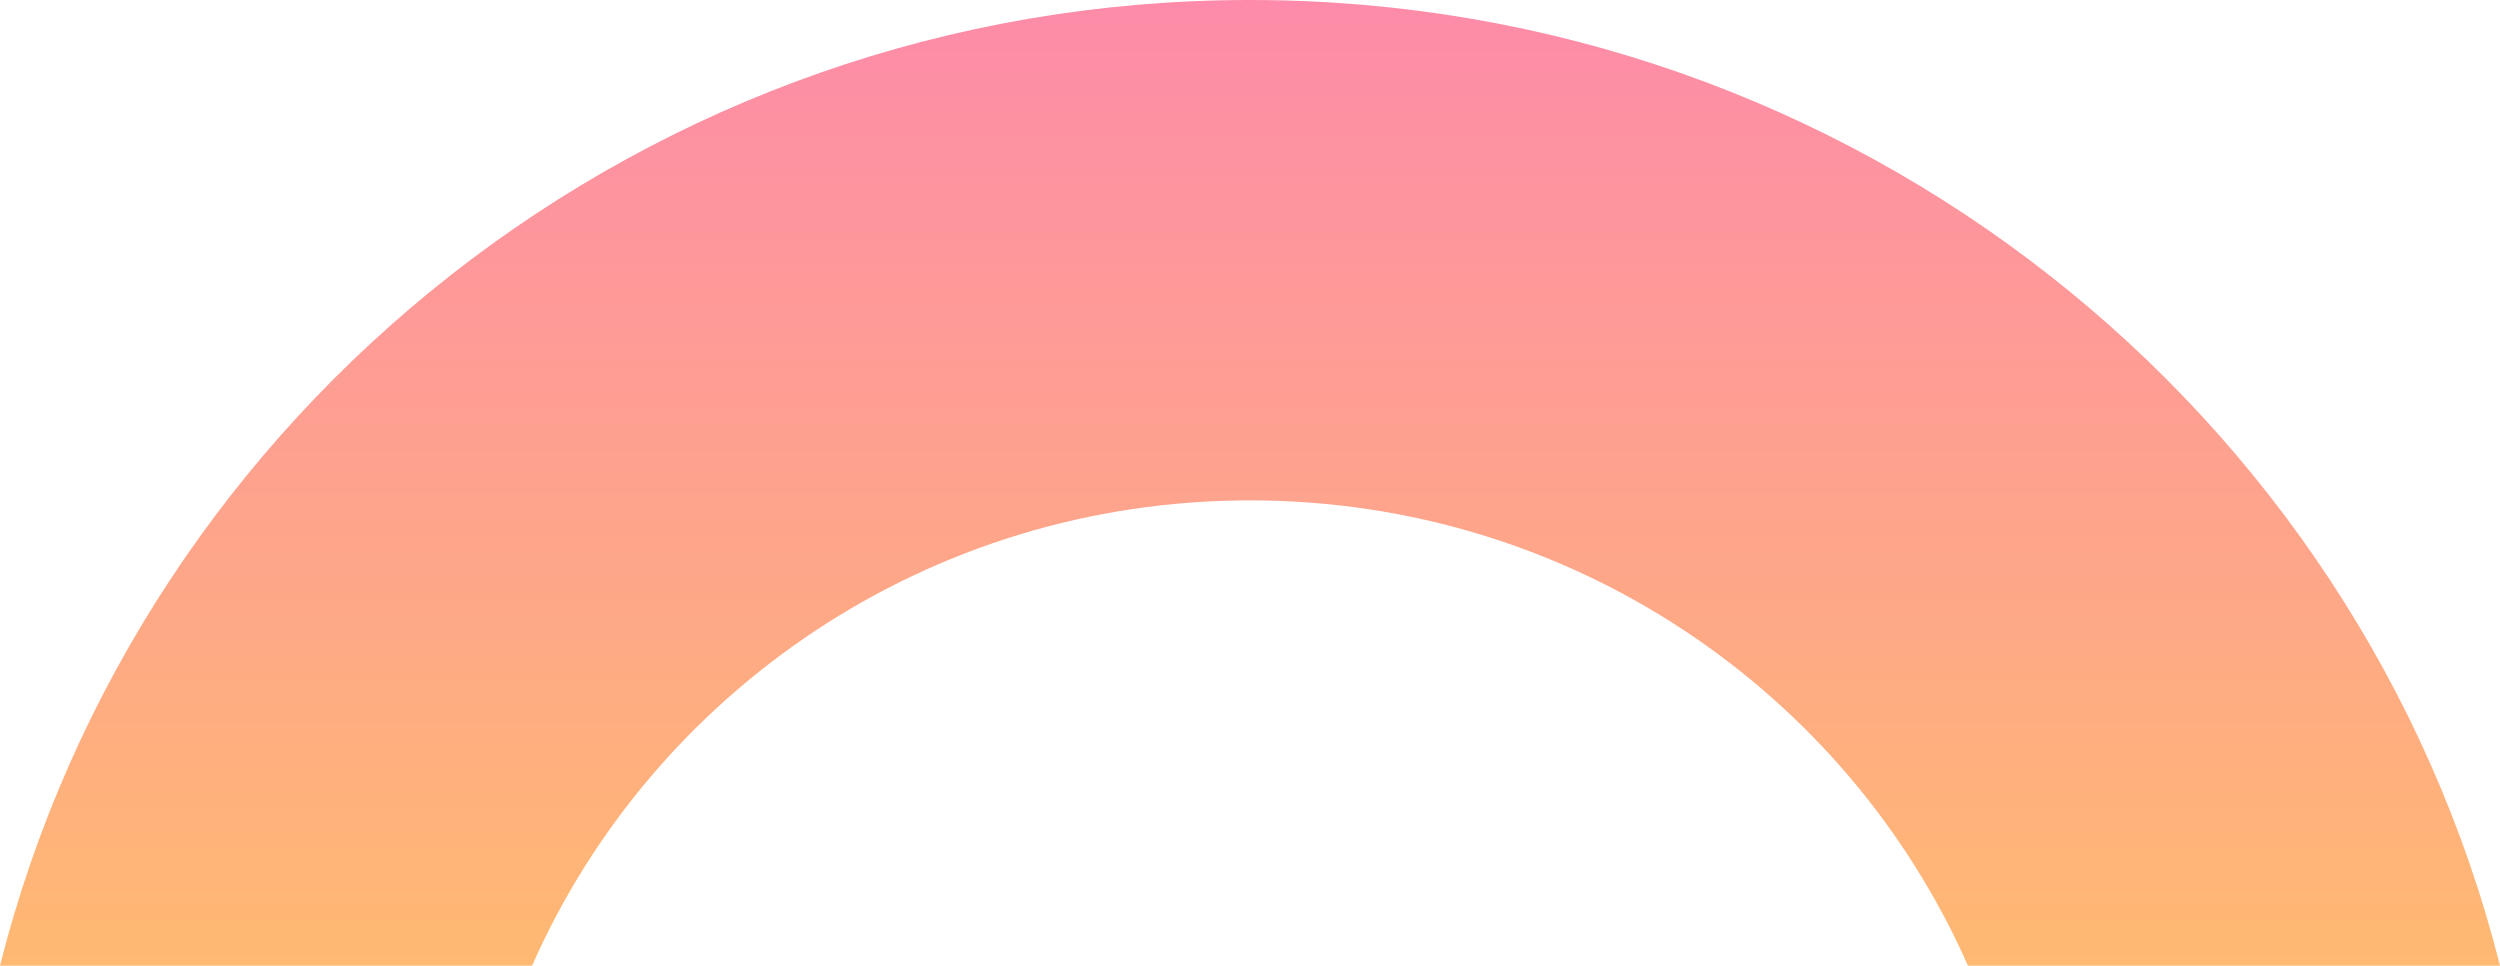 <?xml version="1.0" encoding="UTF-8"?> <svg xmlns="http://www.w3.org/2000/svg" width="233" height="90" viewBox="0 0 233 90" fill="none"><path d="M116.498 -1.01849e-05C60.251 0.001 13.043 38.301 7.39074e-06 90L49.592 90C60.856 64.475 86.57 46.637 116.498 46.636C146.426 46.636 172.144 64.475 183.409 90L233 90C219.957 38.3 172.746 -5.26761e-06 116.498 -1.01849e-05Z" fill="url(#paint0_linear_160_3475)"></path><defs><linearGradient id="paint0_linear_160_3475" x1="116.5" y1="-1.01848e-05" x2="116.5" y2="90" gradientUnits="userSpaceOnUse"><stop stop-color="#FD8BA9"></stop><stop offset="1" stop-color="#FFB972"></stop></linearGradient></defs></svg> 